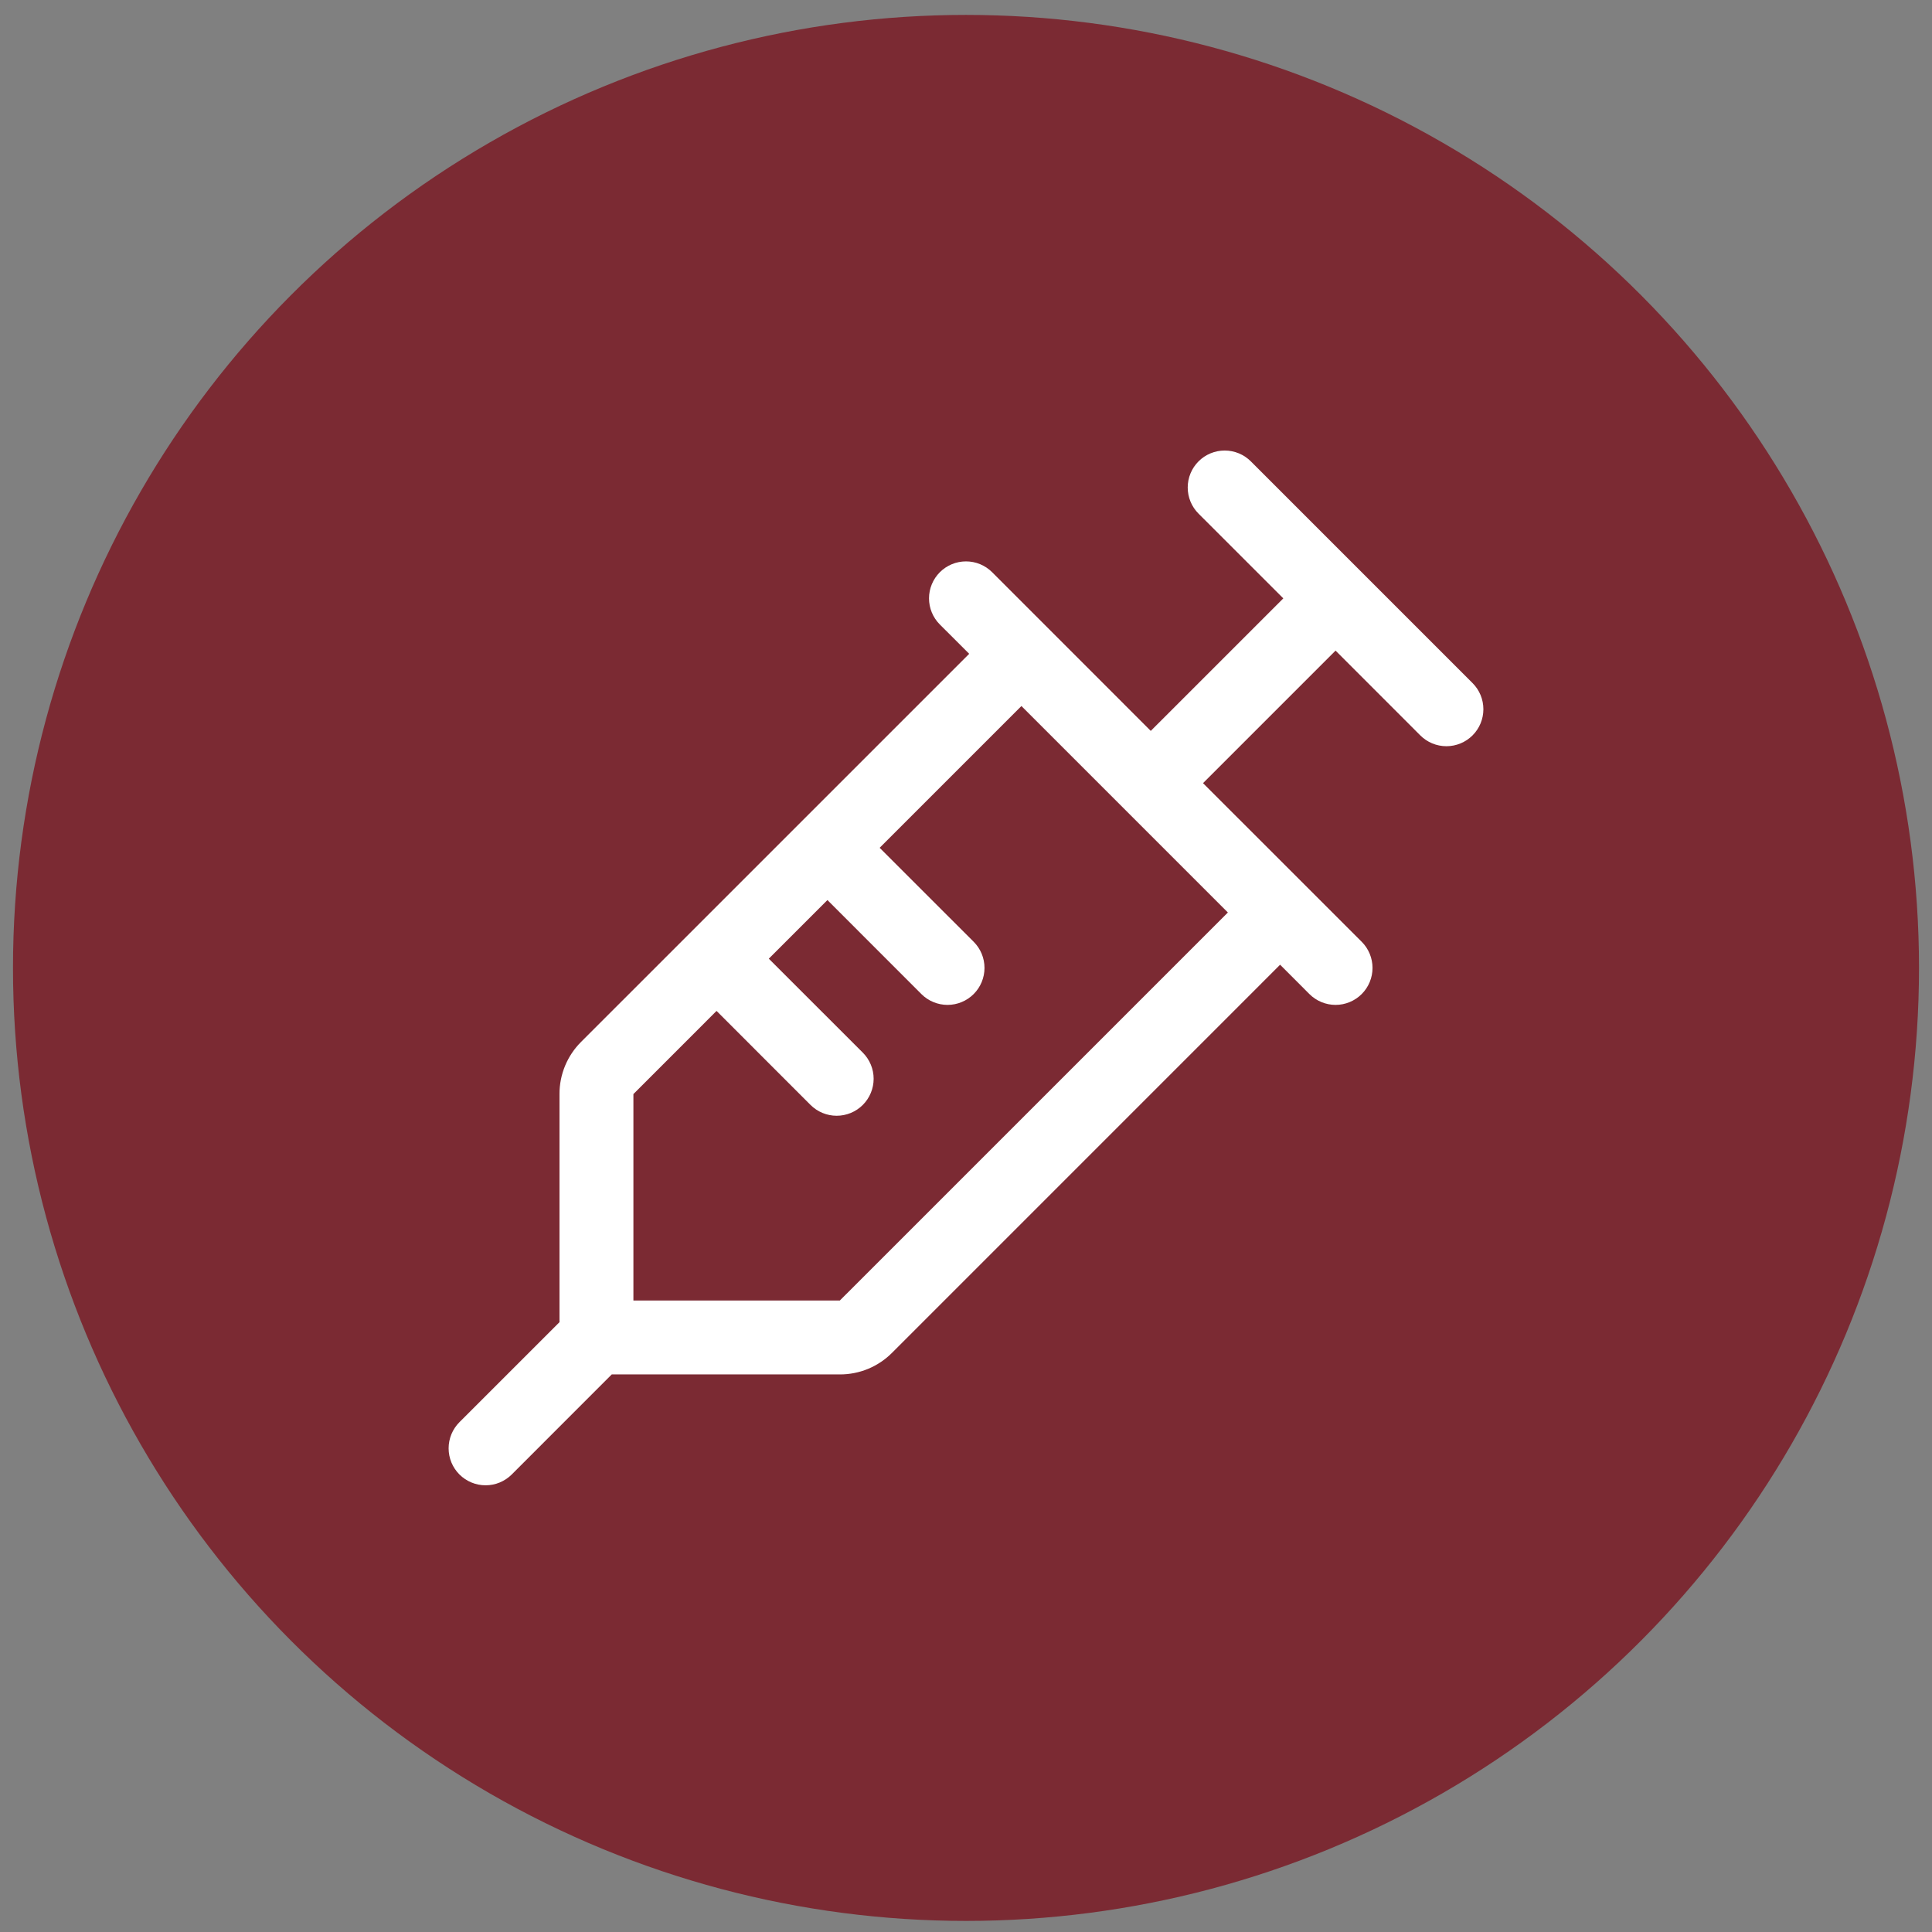 <svg width="113" height="113" viewBox="0 0 113 113" fill="none" xmlns="http://www.w3.org/2000/svg">
<rect x="0" y="0" width="113" height="113" fill="#808080" stroke="none"/>
<circle cx="56.5" cy="56.612" r="55.74" fill="#7B2A33"/>
<path d="M86.128 39.953L73.159 26.984C72.959 26.783 72.72 26.624 72.458 26.515C72.195 26.407 71.914 26.351 71.63 26.351C71.346 26.351 71.065 26.407 70.803 26.515C70.54 26.624 70.302 26.783 70.101 26.984C69.9 27.185 69.741 27.423 69.632 27.686C69.523 27.948 69.468 28.229 69.468 28.513C69.468 28.797 69.523 29.078 69.632 29.341C69.741 29.603 69.9 29.842 70.101 30.042L75.059 34.998L67.307 42.749L58.029 33.468C57.624 33.063 57.074 32.835 56.5 32.835C55.927 32.835 55.377 33.063 54.971 33.468C54.565 33.874 54.337 34.424 54.337 34.998C54.337 35.571 54.565 36.121 54.971 36.527L56.687 38.24L33.991 60.935C33.588 61.335 33.269 61.811 33.051 62.336C32.834 62.86 32.722 63.423 32.724 63.991V77.332L26.872 83.181C26.671 83.382 26.512 83.621 26.403 83.883C26.295 84.145 26.239 84.427 26.239 84.711C26.239 84.995 26.295 85.276 26.403 85.538C26.512 85.801 26.671 86.039 26.872 86.24C27.278 86.645 27.828 86.873 28.401 86.873C28.685 86.873 28.967 86.817 29.229 86.709C29.491 86.6 29.73 86.441 29.931 86.24L35.78 80.388H49.121C49.689 80.39 50.252 80.278 50.777 80.061C51.301 79.843 51.777 79.524 52.177 79.121L74.872 56.425L76.585 58.141C76.786 58.342 77.025 58.501 77.287 58.61C77.549 58.719 77.831 58.775 78.115 58.775C78.398 58.775 78.68 58.719 78.942 58.61C79.204 58.501 79.443 58.342 79.644 58.141C79.845 57.94 80.004 57.702 80.112 57.44C80.221 57.177 80.277 56.896 80.277 56.612C80.277 56.328 80.221 56.047 80.112 55.784C80.004 55.522 79.845 55.283 79.644 55.083L70.363 45.805L78.115 38.053L83.07 43.011C83.475 43.417 84.025 43.645 84.599 43.645C85.172 43.645 85.722 43.417 86.128 43.011C86.534 42.605 86.761 42.055 86.761 41.482C86.761 40.908 86.534 40.358 86.128 39.953ZM49.121 76.065H37.047V63.991L41.91 59.127L47.406 64.626C47.607 64.826 47.845 64.986 48.108 65.094C48.37 65.203 48.651 65.259 48.935 65.259C49.219 65.259 49.5 65.203 49.763 65.094C50.025 64.986 50.264 64.826 50.464 64.626C50.665 64.425 50.824 64.186 50.933 63.924C51.042 63.661 51.098 63.38 51.098 63.096C51.098 62.812 51.042 62.531 50.933 62.269C50.824 62.006 50.665 61.768 50.464 61.567L44.966 56.072L48.395 52.643L53.89 58.141C54.296 58.547 54.846 58.775 55.419 58.775C55.993 58.775 56.543 58.547 56.949 58.141C57.354 57.736 57.582 57.185 57.582 56.612C57.582 56.038 57.354 55.488 56.949 55.083L51.45 49.587L59.742 41.295L71.817 53.37L49.121 76.065Z" fill="white"/>
</svg>
